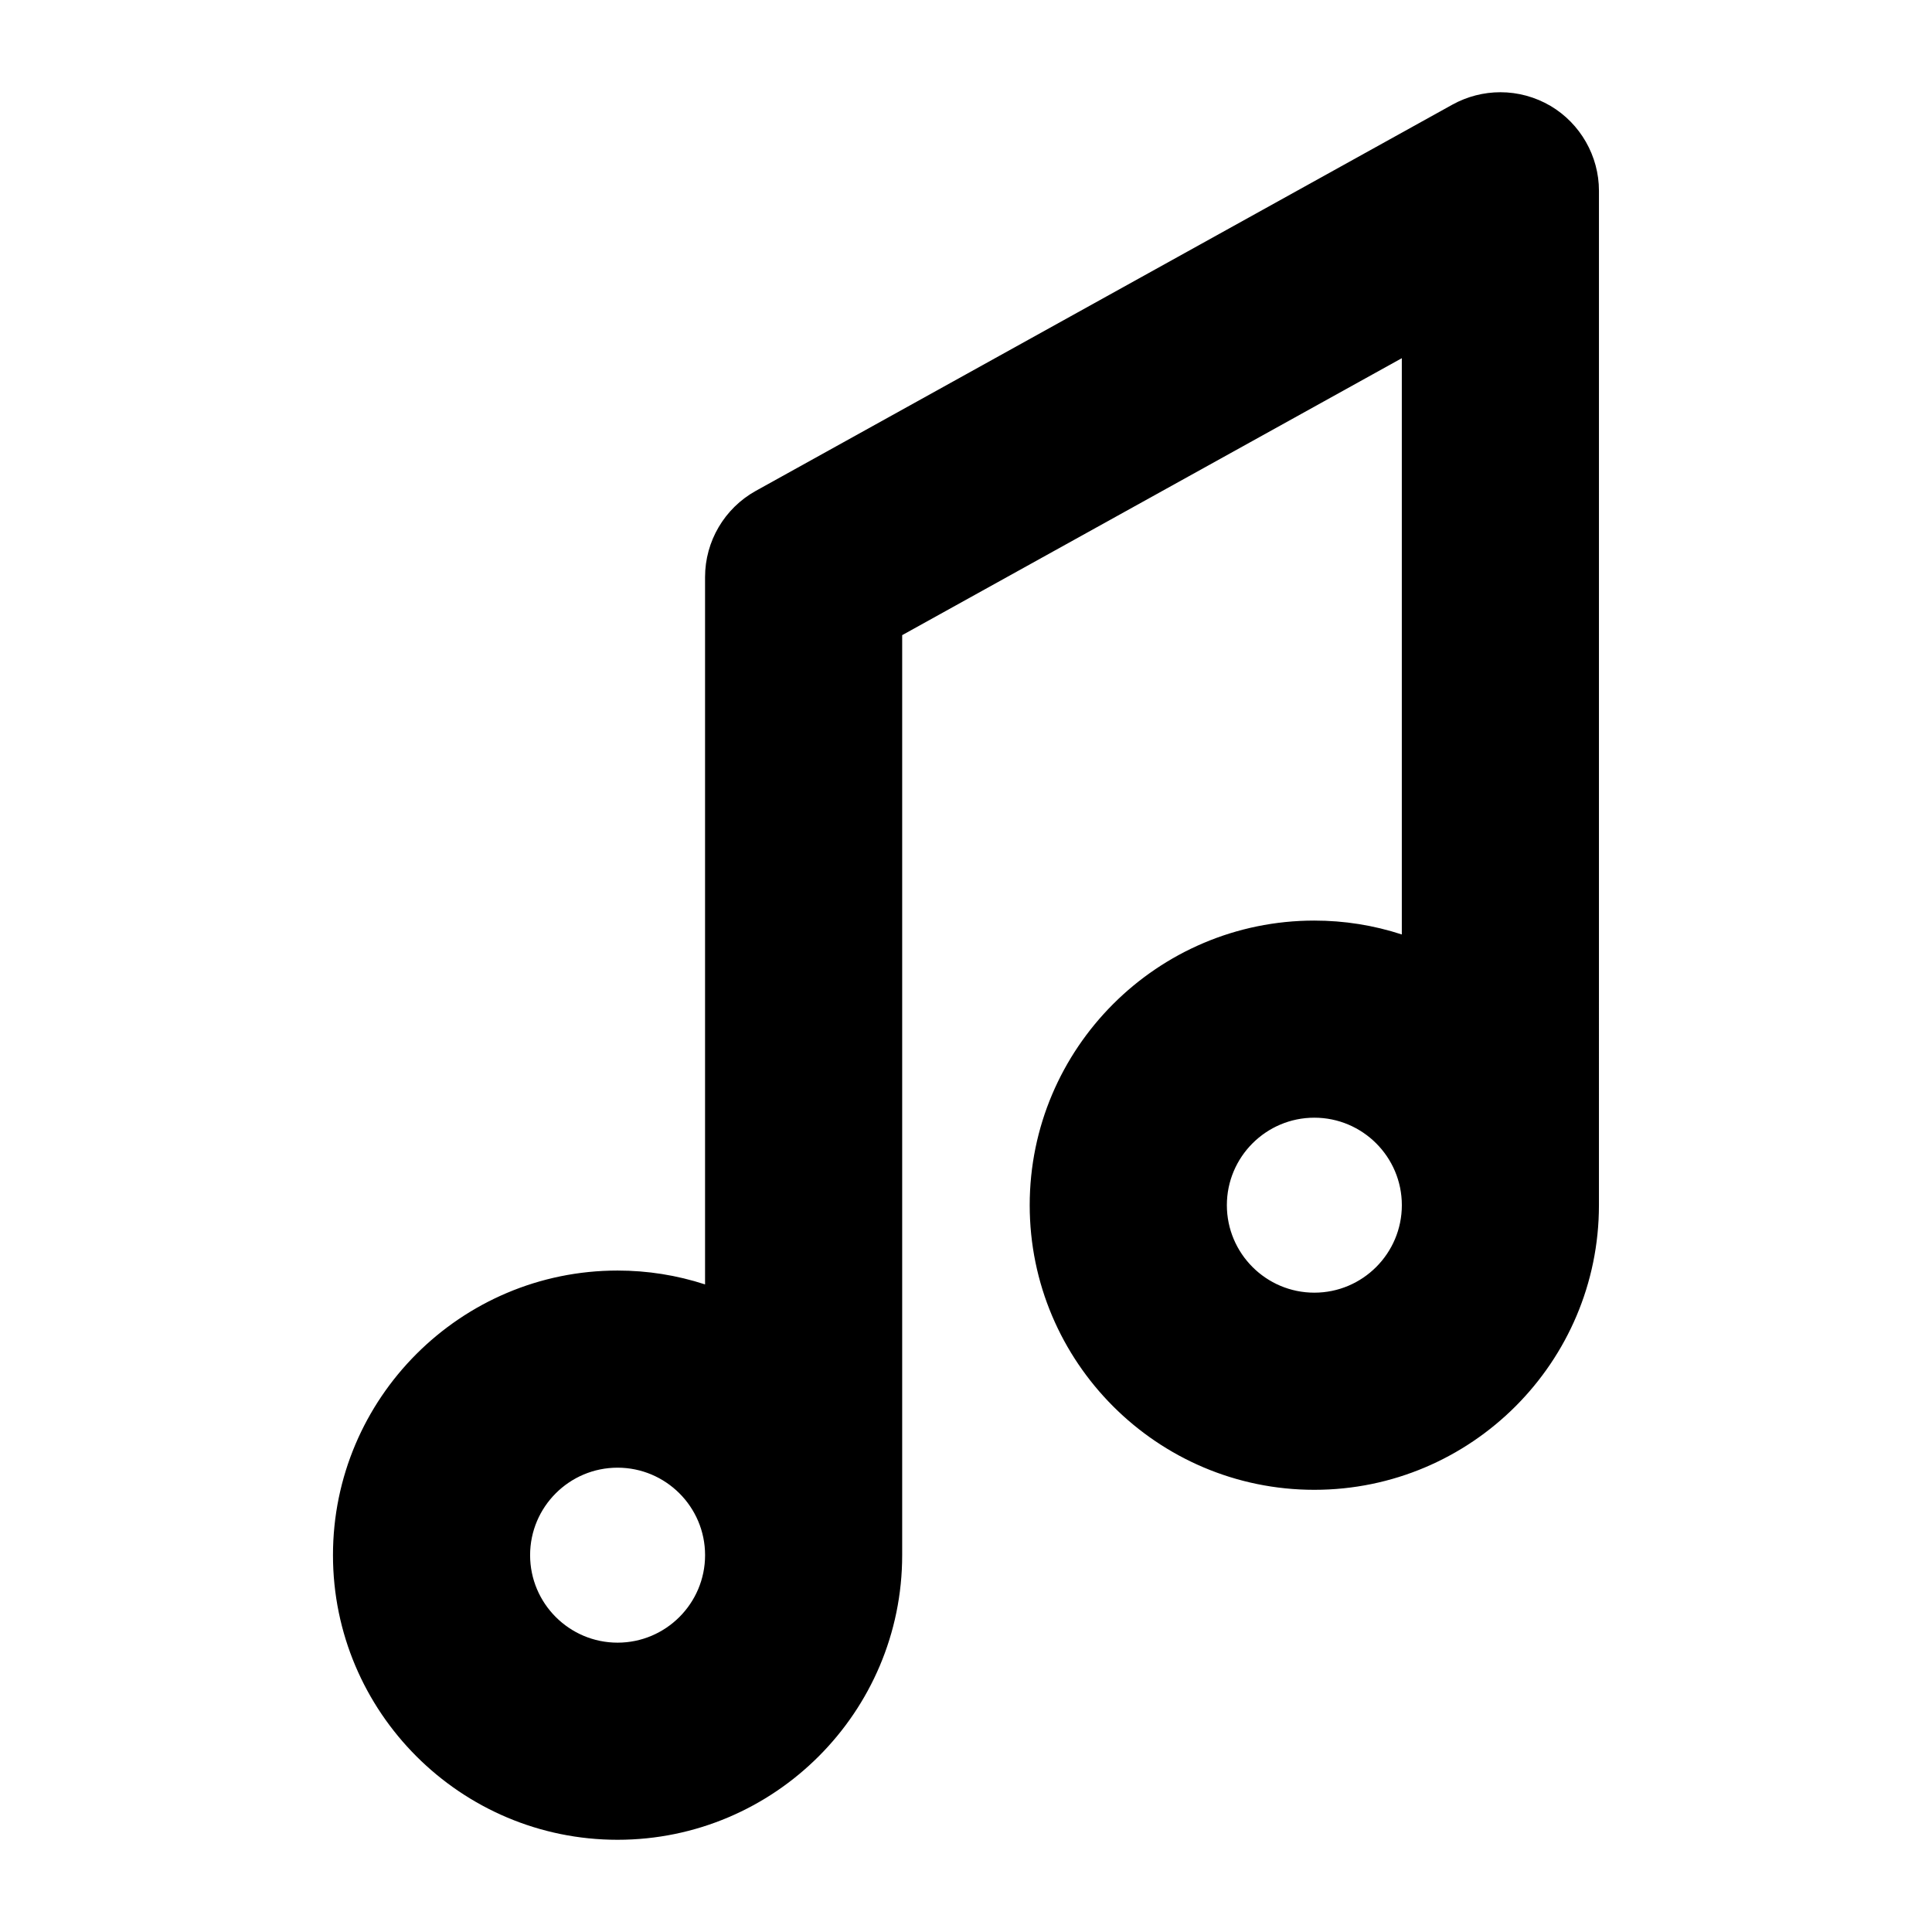 <?xml version="1.0" encoding="UTF-8"?>
<!-- Uploaded to: SVG Repo, www.svgrepo.com, Generator: SVG Repo Mixer Tools -->
<svg fill="#000000" width="800px" height="800px" version="1.1" viewBox="144 144 512 512" xmlns="http://www.w3.org/2000/svg">
 <path d="m554.89 172.06c-4.031-2.367-8.613-3.617-13.27-3.617-4.418 0-8.797 1.129-12.68 3.266l-184.67 102.39c-8.281 4.613-13.422 13.359-13.422 22.832v187.45c-7.488-2.438-15.254-3.672-23.191-3.672-41.586 0-75.414 33.836-75.414 75.422 0 41.594 33.832 75.43 75.414 75.43 41.594 0 75.43-33.836 75.43-75.43v-243.81l132.41-73.398v152.72c-7.488-2.445-15.262-3.68-23.191-3.68-41.586 0-75.422 33.836-75.422 75.422 0 41.594 33.836 75.43 75.422 75.43 41.594 0 75.43-33.836 75.43-75.43l0.004-268.82c0.004-9.199-4.918-17.816-12.848-22.508zm-62.578 268.14c12.785 0 23.191 10.395 23.191 23.18s-10.398 23.191-23.191 23.191c-12.781 0-23.18-10.398-23.18-23.191 0.004-12.781 10.398-23.18 23.18-23.18zm-184.65 92.75c12.785 0 23.191 10.395 23.191 23.18s-10.398 23.191-23.191 23.191c-12.781 0-23.18-10.398-23.18-23.191 0-12.785 10.398-23.18 23.18-23.18z"/>
</svg>
